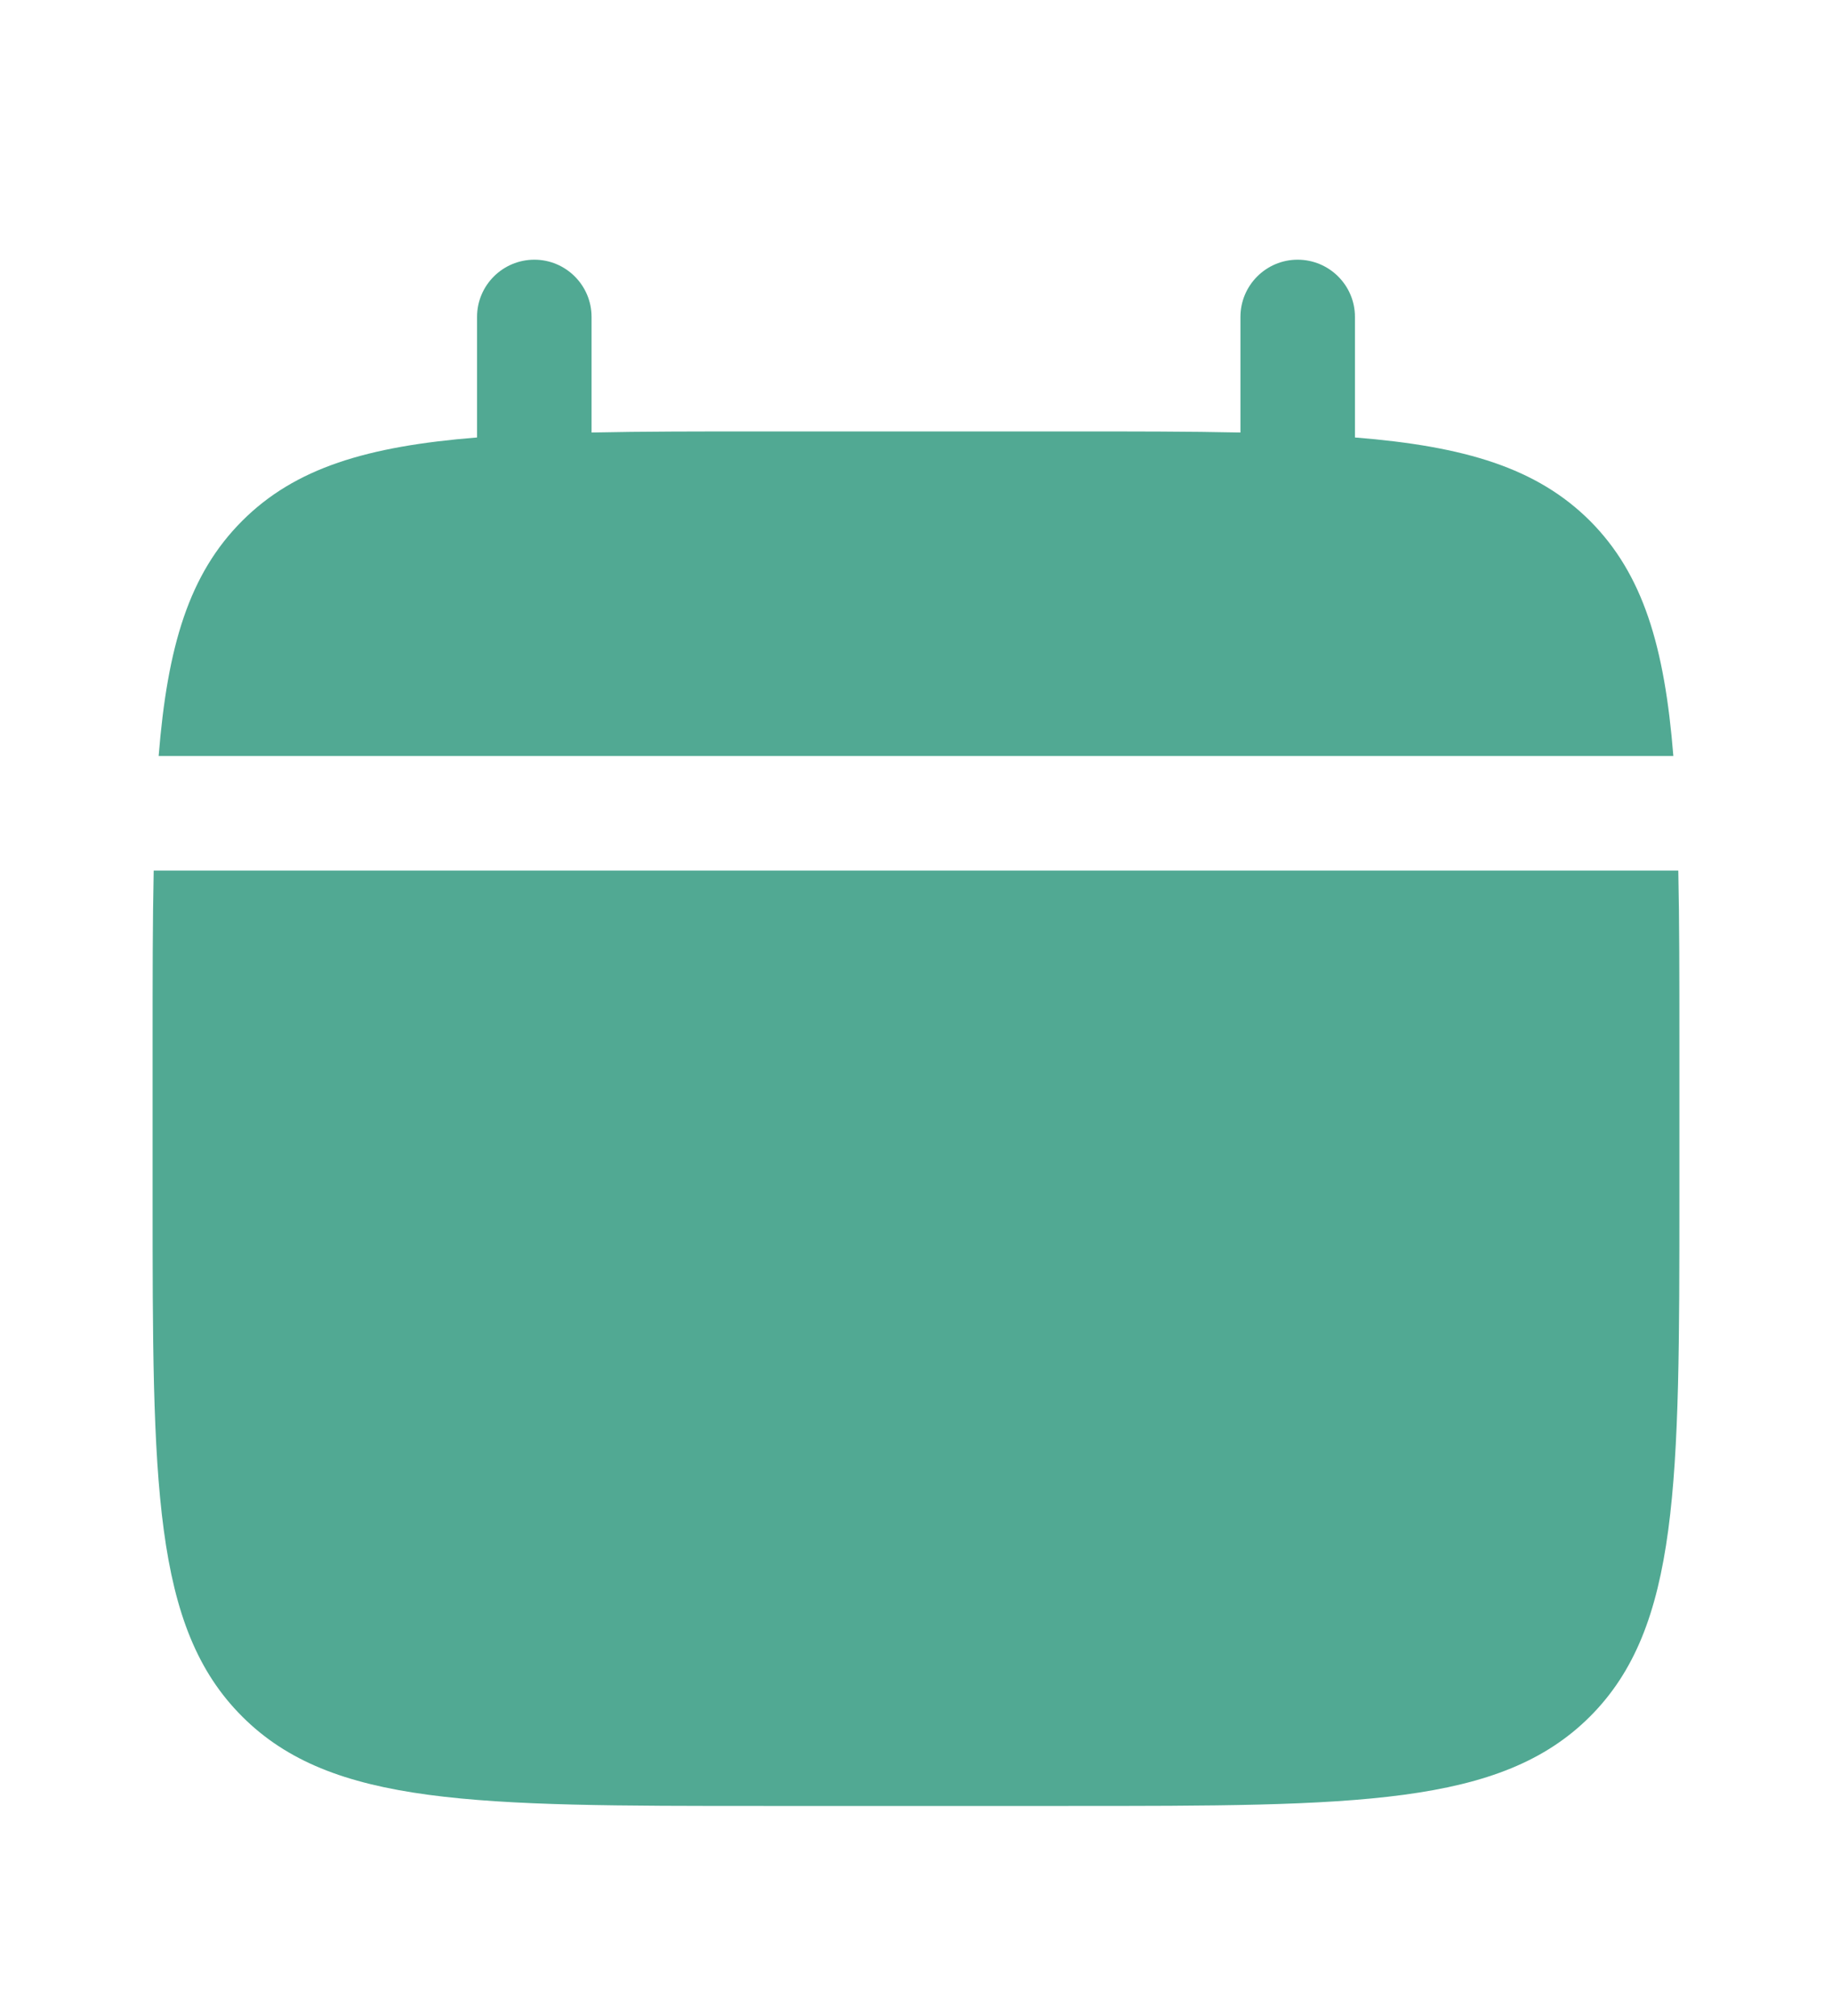 <?xml version="1.0" encoding="UTF-8"?> <svg xmlns="http://www.w3.org/2000/svg" width="10" height="11" viewBox="0 0 10 11" fill="none"><path d="M9.167 6.521V5.688C9.167 5.338 9.167 5.027 9.161 4.75H0.839C0.833 5.027 0.833 5.338 0.833 5.688V6.521C0.833 8.092 0.833 8.878 1.322 9.366C1.81 9.854 2.595 9.854 4.167 9.854H5.833C7.405 9.854 8.19 9.854 8.679 9.366C9.167 8.878 9.167 8.092 9.167 6.521Z" fill="#51A993"></path><path d="M3.229 1.729C3.229 1.557 3.089 1.417 2.917 1.417C2.744 1.417 2.604 1.557 2.604 1.729V2.387C2.004 2.435 1.611 2.553 1.322 2.842C1.032 3.132 0.914 3.525 0.866 4.125H9.134C9.086 3.525 8.968 3.132 8.679 2.842C8.389 2.553 7.996 2.435 7.396 2.387V1.729C7.396 1.557 7.256 1.417 7.083 1.417C6.911 1.417 6.771 1.557 6.771 1.729V2.36C6.494 2.354 6.183 2.354 5.833 2.354H4.167C3.817 2.354 3.506 2.354 3.229 2.36V1.729Z" fill="#51A993"></path></svg> 